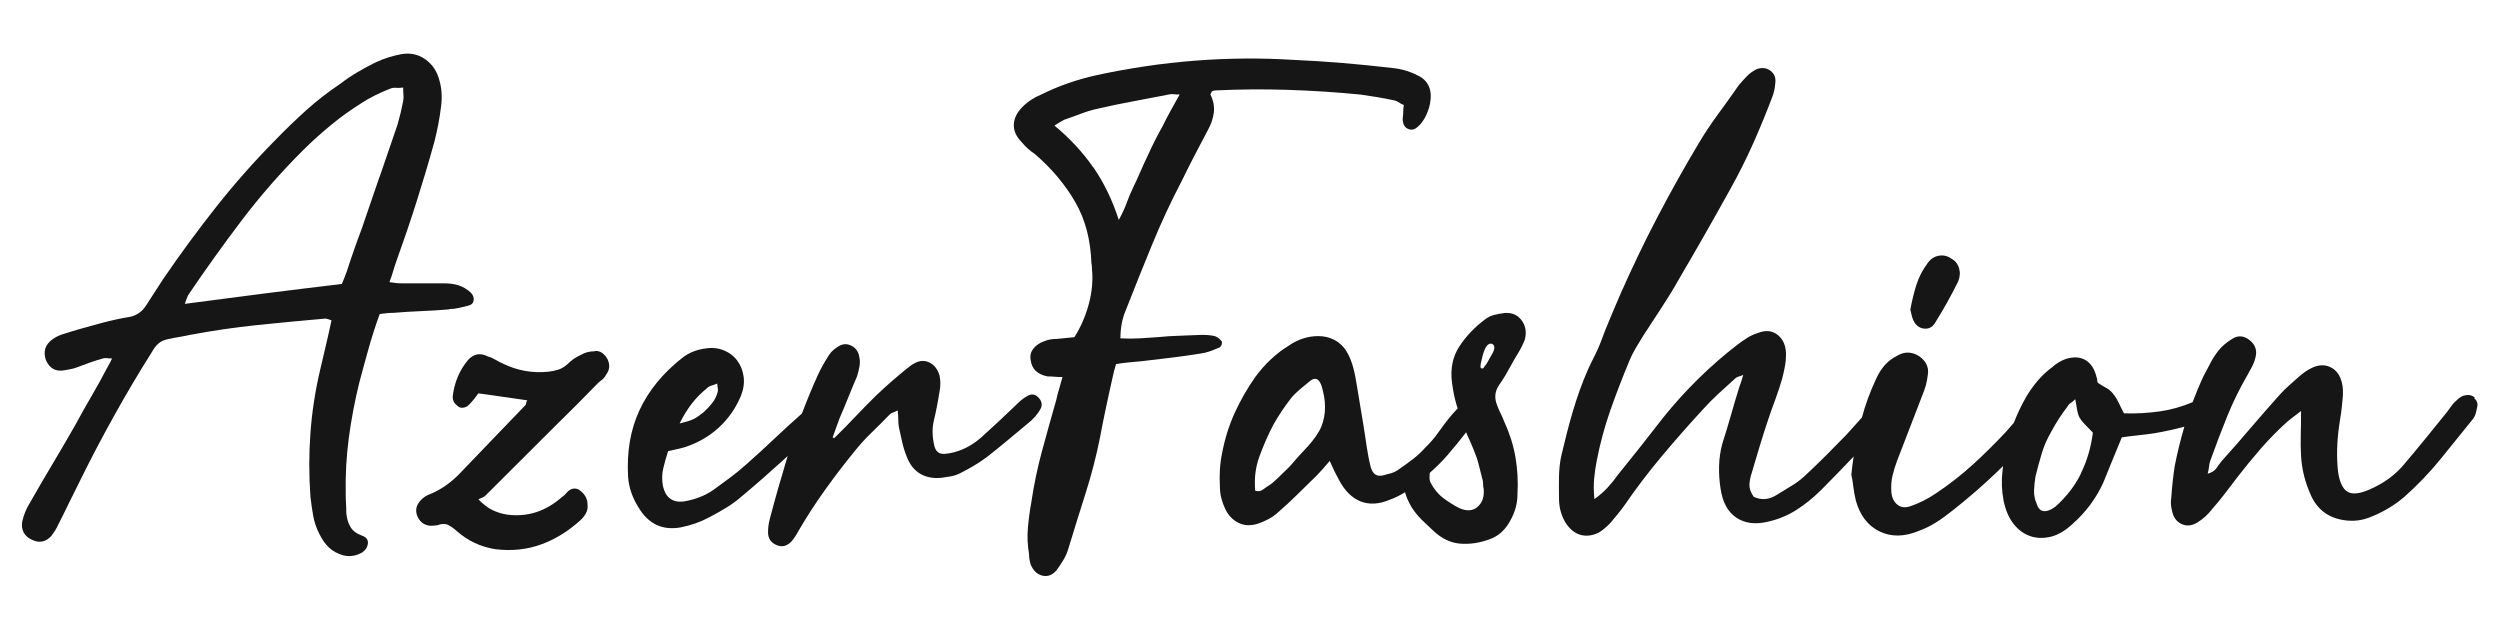 <svg width="540" height="136" viewBox="0 0 540 136" fill="none" xmlns="http://www.w3.org/2000/svg">
<path d="M97.035 66.762C97.689 66.762 98.389 66.683 99.119 66.511C99.849 66.338 100.549 66.182 101.203 66.009C101.857 65.837 102.222 65.46 102.313 64.865C102.39 64.269 102.192 63.72 101.705 63.218C100.884 62.466 100.001 61.932 99.058 61.635C98.115 61.337 97.066 61.196 95.925 61.196H86.707C86.296 61.196 85.916 61.18 85.536 61.133C85.171 61.086 84.699 61.023 84.121 60.945C84.441 60.098 84.714 59.314 84.912 58.608C85.11 57.887 85.338 57.197 85.581 56.523C87.133 52.211 88.593 47.931 89.947 43.666C91.301 39.401 92.594 35.074 93.811 30.683C94.145 29.413 94.419 28.128 94.677 26.826C94.921 25.525 95.134 24.192 95.286 22.844C95.529 20.899 95.408 19.081 94.921 17.403C94.434 15.459 93.43 13.938 91.909 12.84C90.388 11.743 88.654 11.366 86.692 11.696C85.794 11.868 84.866 12.103 83.923 12.386C82.98 12.683 82.052 13.044 81.155 13.467C79.755 14.142 78.432 14.863 77.17 15.616C75.892 16.368 74.644 17.215 73.428 18.155C70.887 19.849 68.469 21.73 66.172 23.784C63.875 25.854 61.669 27.986 59.54 30.182C54.946 34.823 50.672 39.668 46.702 44.685C42.732 49.703 38.898 54.924 35.217 60.318L31.536 66.009C30.715 67.279 29.605 68.079 28.22 68.408C26.091 68.753 23.794 69.255 21.345 69.929C20.113 70.274 18.896 70.603 17.664 70.948C16.432 71.293 15.169 71.669 13.861 72.093C12.964 72.344 12.142 72.72 11.397 73.237C9.754 74.413 9.267 75.934 9.921 77.8C10.743 79.65 12.127 80.371 14.104 79.948C14.515 79.87 14.941 79.776 15.397 79.697C15.854 79.619 16.28 79.493 16.69 79.321C17.588 78.992 18.516 78.647 19.459 78.302C20.402 77.972 21.314 77.675 22.227 77.424C22.471 77.345 22.76 77.314 23.094 77.361C23.414 77.408 23.794 77.424 24.205 77.424C24.037 77.769 23.9 78.051 23.779 78.302C23.657 78.553 23.505 78.804 23.353 79.054C22.212 81.249 21.026 83.398 19.793 85.514C18.561 87.631 17.375 89.732 16.234 91.849C14.591 94.718 12.964 97.525 11.321 100.269C9.678 103.013 8.05 105.819 6.408 108.689C5.997 109.363 5.678 110.021 5.419 110.648C5.176 111.276 4.963 111.934 4.811 112.608C4.643 113.533 4.75 114.333 5.115 115.007C5.48 115.682 6.043 116.183 6.773 116.528C8.416 117.375 9.845 117.124 11.078 115.776C11.732 114.929 12.218 114.129 12.553 113.377C13.374 111.777 14.165 110.162 14.941 108.563C15.717 106.964 16.523 105.349 17.329 103.75C19.702 98.936 22.166 94.248 24.707 89.701C27.247 85.138 29.939 80.575 32.814 76.028C33.225 75.276 33.696 74.664 34.229 74.194C34.761 73.723 35.476 73.41 36.373 73.237C37.104 73.065 37.864 72.924 38.64 72.798C39.416 72.673 40.176 72.532 40.906 72.359C45.82 71.434 50.718 70.713 55.585 70.211C60.453 69.71 65.351 69.239 70.264 68.816C70.431 68.816 70.629 68.863 70.872 68.941C71.116 69.02 71.359 69.114 71.602 69.192C71.192 71.136 70.781 72.971 70.37 74.695C69.96 76.42 69.549 78.176 69.138 79.948C68.073 84.511 67.374 89.042 67.054 93.558C66.72 98.074 66.72 102.652 67.054 107.293C67.222 108.736 67.419 110.115 67.663 111.479C67.906 112.828 68.362 114.145 69.016 115.399C69.594 116.575 70.279 117.547 71.1 118.316C71.922 119.068 72.941 119.617 74.173 119.962C75.572 120.291 76.911 120.087 78.234 119.335C78.965 118.833 79.375 118.175 79.466 117.375C79.543 116.575 79.101 115.995 78.113 115.666C76.972 115.243 76.15 114.615 75.664 113.769C75.177 112.922 74.888 111.919 74.797 110.727C74.797 110.053 74.781 109.378 74.736 108.704C74.69 108.03 74.675 107.356 74.675 106.682C74.599 102.636 74.812 98.607 75.344 94.593C75.877 90.579 76.637 86.596 77.611 82.629C78.265 80.183 78.934 77.706 79.634 75.229C80.334 72.736 81.124 70.274 82.022 67.828C82.6 67.75 83.132 67.687 83.619 67.64C84.106 67.593 84.562 67.577 84.973 67.577C87.026 67.405 89.034 67.279 90.996 67.201C92.959 67.122 94.966 66.997 97.02 66.825L97.035 66.762ZM81.992 38.147C80.729 41.863 79.436 45.61 78.128 49.42C77.55 50.941 77.002 52.462 76.47 53.983C75.938 55.504 75.42 57.025 74.933 58.546C74.766 59.047 74.584 59.533 74.386 60.004C74.173 60.474 73.99 60.913 73.838 61.337C68.104 62.011 62.461 62.717 56.878 63.422C51.311 64.143 45.652 64.88 39.918 65.633C40.161 64.88 40.404 64.237 40.648 63.736C44.42 58.169 48.299 52.744 52.315 47.46C56.33 42.192 60.711 37.175 65.457 32.455C67.419 30.511 69.427 28.692 71.481 27.014C73.534 25.321 75.694 23.769 77.991 22.326C79.786 21.15 81.885 20.084 84.258 19.159C84.669 18.986 85.094 18.924 85.551 18.971C86.007 19.018 86.509 18.986 87.087 18.908C87.087 19.582 87.102 20.131 87.148 20.555C87.194 20.978 87.163 21.401 87.087 21.825C86.92 22.671 86.737 23.518 86.54 24.365C86.327 25.211 86.114 26.058 85.87 26.905C84.562 30.699 83.269 34.462 82.007 38.178L81.992 38.147Z" fill="#161616"/>
<path d="M128.492 75.872C127.351 75.872 126.362 76.123 125.541 76.624C124.4 77.126 123.411 77.8 122.59 78.647C121.936 79.243 121.251 79.635 120.567 79.854C119.867 80.058 119.152 80.215 118.422 80.293C114.984 80.638 111.699 80.042 108.595 78.522C108.017 78.271 107.485 77.988 106.998 77.691C106.512 77.393 105.979 77.157 105.401 77.001C103.758 76.154 102.329 76.405 101.096 77.753C99.21 80.027 98.1 82.692 97.78 85.734C97.78 86.487 98.1 87.129 98.769 87.631C99.089 87.976 99.499 88.117 100.001 88.07C100.488 88.023 100.944 87.804 101.355 87.38C101.766 86.957 102.131 86.534 102.465 86.11C102.785 85.687 103.074 85.311 103.332 84.966C105.219 85.217 106.998 85.468 108.672 85.718C110.345 85.969 112.094 86.22 113.889 86.471C113.722 86.722 113.646 86.941 113.646 87.098C113.646 87.255 113.6 87.396 113.524 87.475C111.151 89.921 108.778 92.398 106.405 94.875C104.032 97.368 101.659 99.83 99.286 102.292C97.324 104.314 95.195 105.788 92.898 106.729C92.168 106.98 91.498 107.403 90.935 107.999C89.947 109.018 89.673 110.116 90.068 111.292C90.555 112.64 91.498 113.408 92.898 113.565C93.628 113.565 94.175 113.518 94.495 113.44C95.392 113.11 96.153 113.079 96.761 113.377C97.37 113.675 98.009 114.114 98.663 114.71C101.036 116.811 103.819 118.128 107.014 118.63C110.527 119.053 113.813 118.708 116.84 117.61C119.867 116.513 122.696 114.788 125.312 112.42C125.799 111.997 126.21 111.495 126.545 110.9C126.864 110.304 127.001 109.677 126.91 109.002C126.91 107.654 126.256 106.556 124.947 105.71C123.959 105.286 123.061 105.584 122.24 106.603C122.072 106.776 121.936 106.917 121.814 107.042C121.692 107.168 121.54 107.278 121.388 107.356C117.859 110.476 113.889 111.746 109.478 111.15C108.413 110.978 107.394 110.664 106.405 110.194C105.416 109.724 104.397 108.955 103.332 107.858C103.743 107.685 104.063 107.544 104.321 107.419C104.58 107.293 104.777 107.152 104.93 106.98C107.47 104.455 109.98 101.931 112.49 99.438C114.984 96.945 117.509 94.436 120.049 91.896C121.601 90.375 123.137 88.854 124.658 87.333C126.179 85.812 127.716 84.245 129.267 82.645C129.587 82.394 129.906 82.144 130.195 81.893C130.484 81.642 130.712 81.344 130.864 80.999C131.686 79.98 131.808 78.851 131.23 77.581C130.499 76.311 129.587 75.731 128.522 75.809L128.492 75.872Z" fill="#161616"/>
<path d="M223.758 89.748C224.047 89.45 224.306 89.089 224.549 88.666C225.203 87.741 225.158 86.847 224.428 86.001C223.698 85.154 222.876 84.981 221.979 85.499C221.492 85.75 221.02 86.063 220.564 86.455C220.108 86.832 219.682 87.239 219.271 87.662C218.039 88.838 216.807 89.999 215.59 91.143C214.358 92.288 213.095 93.448 211.787 94.624C209.414 96.647 206.828 97.791 204.045 98.042C202.904 98.121 202.159 97.572 201.839 96.396C201.352 94.373 201.307 92.507 201.718 90.83C201.961 89.811 202.189 88.791 202.387 87.725C202.585 86.675 202.782 85.64 202.934 84.621C203.178 83.445 203.178 82.253 202.934 81.077C202.524 79.729 201.794 78.804 200.729 78.286C199.664 77.784 198.554 77.863 197.413 78.537C197.078 78.71 196.804 78.898 196.546 79.102C196.302 79.305 196.059 79.509 195.816 79.666C194.675 80.591 193.564 81.532 192.5 82.457C191.435 83.382 190.37 84.354 189.305 85.373C187.754 86.894 186.233 88.431 184.757 89.999C183.282 91.567 181.761 93.103 180.209 94.624C180.133 94.624 180.072 94.609 180.027 94.561C179.981 94.514 179.92 94.499 179.844 94.499C180.087 93.825 180.331 93.15 180.574 92.476C180.818 91.802 181.061 91.128 181.304 90.453C181.958 88.933 182.597 87.412 183.206 85.891C183.814 84.37 184.453 82.849 185.107 81.328C185.35 80.575 185.533 79.823 185.655 79.117C185.776 78.396 185.761 77.706 185.594 77.032C185.426 76.013 184.925 75.26 184.057 74.758C183.19 74.257 182.323 74.21 181.411 74.633C180.346 75.229 179.57 75.903 179.083 76.656C178.095 78.177 177.273 79.65 176.619 81.093C175.387 83.821 174.262 86.549 173.227 89.309C171.295 91.018 169.394 92.743 167.523 94.514C165.394 96.537 163.218 98.528 161.013 100.473C159.872 101.492 158.716 102.417 157.575 103.264C156.434 104.11 155.278 104.957 154.137 105.788C152.327 107.058 150.167 107.905 147.627 108.328C145.254 108.579 143.779 107.481 143.201 105.035C142.957 103.687 142.972 102.401 143.261 101.178C143.55 99.955 143.9 98.716 144.311 97.447C145.041 97.274 145.71 97.133 146.273 97.007C146.851 96.882 147.414 96.741 147.992 96.568C150.776 95.643 153.194 94.248 155.233 92.382C157.271 90.532 158.883 88.243 160.024 85.546C160.602 84.103 160.8 82.739 160.632 81.422C160.465 80.121 160.024 78.945 159.279 77.941C158.549 76.922 157.56 76.169 156.328 75.668C155.096 75.166 153.742 75.041 152.266 75.291C150.38 75.542 148.737 76.216 147.353 77.314C143.17 80.607 140.098 84.37 138.135 88.588C136.173 92.805 135.352 97.619 135.671 103.028C135.747 104.204 136.006 105.365 136.401 106.509C136.812 107.654 137.344 108.72 137.998 109.739C140.128 113.204 143.109 114.6 146.973 113.926C149.179 113.502 151.232 112.781 153.118 111.777C154.426 111.103 155.704 110.382 156.921 109.629C158.153 108.877 159.294 108.03 160.359 107.089C163.386 104.565 166.352 101.962 169.272 99.297C169.561 99.03 169.85 98.763 170.139 98.497C168.77 102.997 167.477 107.528 166.261 112.154C166.017 113.079 165.895 114.004 165.895 114.945C165.895 116.293 166.504 117.218 167.736 117.736C168.877 118.237 169.942 117.987 170.93 116.983C171.508 116.309 172.041 115.509 172.528 114.584C174.246 111.636 176.133 108.72 178.186 105.851C180.24 102.981 182.369 100.19 184.575 97.493C185.715 96.067 186.948 94.703 188.256 93.448C189.564 92.178 190.872 90.877 192.18 89.528C192.348 89.356 192.591 89.215 192.91 89.089C193.23 88.964 193.564 88.823 193.899 88.65C193.975 89.325 194.021 89.936 194.021 90.485C194.021 91.034 194.066 91.598 194.142 92.194C194.386 93.291 194.629 94.389 194.873 95.487C195.116 96.584 195.451 97.635 195.861 98.654C196.515 100.347 197.474 101.57 198.751 102.323C200.014 103.075 201.52 103.373 203.239 103.216C203.893 103.138 204.592 103.028 205.323 102.903C206.053 102.777 206.752 102.542 207.406 102.213C208.395 101.711 209.353 101.178 210.297 100.629C211.24 100.081 212.152 99.469 213.065 98.795C214.708 97.525 216.32 96.224 217.917 94.875C219.514 93.527 221.127 92.178 222.77 90.83C223.089 90.501 223.409 90.171 223.698 89.873L223.758 89.748ZM152.692 83.852C152.936 83.602 153.27 83.413 153.681 83.288C154.092 83.162 154.502 83.021 154.913 82.849C155.08 83.868 155.111 84.448 155.035 84.621C154.791 85.546 154.381 86.377 153.803 87.098C153.225 87.819 152.616 88.478 151.962 89.058C151.141 89.732 150.426 90.218 149.817 90.516C149.209 90.814 148.205 91.128 146.806 91.473C148.357 88.258 150.319 85.734 152.707 83.868L152.692 83.852Z" fill="#161616"/>
<path d="M263.87 73.723C263.383 73.049 262.76 72.642 262.03 72.516C261.299 72.391 260.509 72.328 259.702 72.328C258.06 72.406 256.447 72.469 254.85 72.516C253.253 72.563 251.64 72.657 249.998 72.83C248.766 72.908 247.503 73.002 246.195 73.081C244.887 73.159 243.487 73.159 242.012 73.081C242.012 70.885 242.377 68.894 243.122 67.122C245.008 62.309 246.91 57.558 248.842 52.87C250.758 48.182 252.918 43.556 255.291 39.009C256.189 37.159 257.116 35.325 258.06 33.506C259.003 31.687 259.961 29.852 260.95 28.002C261.604 26.826 262.014 25.603 262.182 24.333C262.349 23.063 262.106 21.762 261.452 20.413C261.452 20.335 261.497 20.241 261.573 20.163C261.649 20.084 261.695 19.959 261.695 19.786C262.014 19.614 262.273 19.535 262.425 19.535C267.749 19.285 273.012 19.237 278.214 19.41C283.416 19.582 288.634 19.912 293.882 20.429C295.114 20.602 296.346 20.79 297.563 20.994C298.795 21.197 299.981 21.433 301.122 21.683C301.533 21.762 301.883 21.919 302.172 22.122C302.461 22.342 302.81 22.53 303.221 22.687C303.145 23.189 303.1 23.675 303.1 24.145C303.1 24.616 303.054 25.102 302.978 25.603C302.978 26.779 303.389 27.547 304.21 27.877C304.697 28.049 305.138 28.049 305.503 27.877C305.868 27.704 306.263 27.406 306.674 26.983C307.739 25.807 308.469 24.286 308.88 22.42C309.458 19.379 308.515 17.309 306.05 16.211C305.229 15.788 304.377 15.459 303.465 15.192C302.567 14.941 301.654 14.769 300.757 14.69C297.152 14.267 293.577 13.906 290.003 13.608C286.443 13.311 282.808 13.075 279.127 12.919C265.117 12.072 251.078 13.169 236.992 16.211C232.733 17.136 228.717 18.532 224.945 20.398C223.302 21.072 221.918 21.997 220.762 23.189C219.621 24.365 219.028 25.619 218.982 26.92C218.937 28.237 219.499 29.476 220.64 30.652C221.462 31.671 222.435 32.549 223.591 33.318C227.196 36.438 230.086 39.887 232.246 43.635C234.422 47.398 235.578 51.804 235.745 56.868C235.821 57.119 235.867 57.542 235.867 58.138C236.11 60.506 235.882 62.999 235.197 65.617C234.498 68.236 233.463 70.635 232.064 72.83C231.41 72.908 230.771 72.971 230.162 73.018C229.554 73.065 228.915 73.128 228.261 73.206C227.196 73.206 226.299 73.379 225.553 73.708C224.565 74.053 223.789 74.57 223.226 75.291C222.648 76.013 222.45 76.828 222.618 77.769C222.861 79.713 224.093 80.889 226.299 81.312C226.786 81.312 227.288 81.328 227.774 81.375C228.261 81.422 228.839 81.438 229.493 81.438C229.25 82.363 229.006 83.225 228.763 84.04C228.52 84.84 228.307 85.624 228.155 86.377C227.09 90.093 226.071 93.762 225.082 97.399C224.093 101.037 223.317 104.737 222.755 108.547C222.42 110.398 222.177 112.248 222.025 114.051C221.857 115.87 221.948 117.736 222.268 119.68C222.268 120.432 222.39 121.201 222.633 121.953C223.211 123.302 224.063 124.101 225.219 124.352C226.36 124.603 227.394 124.18 228.291 123.082C228.778 122.408 229.25 121.687 229.706 120.934C230.162 120.182 230.512 119.366 230.756 118.535C231.988 114.49 233.235 110.476 234.498 106.509C235.76 102.542 236.81 98.497 237.631 94.358C238.042 92.162 238.468 90.014 238.924 87.898C239.365 85.781 239.852 83.633 240.339 81.438C240.415 81.014 240.521 80.575 240.643 80.105C240.765 79.635 240.901 79.148 241.069 78.647C242.057 78.474 242.985 78.349 243.898 78.27C244.795 78.192 245.693 78.098 246.606 78.02C248.735 77.769 250.849 77.518 252.933 77.267C255.017 77.016 257.132 76.718 259.261 76.373C259.915 76.295 260.554 76.138 261.163 75.934C261.771 75.73 262.364 75.495 262.942 75.244C263.672 75.072 264.007 74.57 263.931 73.723H263.87ZM236.11 36.108C233.813 32.816 231.029 29.821 227.759 27.124C228.17 26.873 228.535 26.638 228.869 26.434C229.189 26.23 229.524 26.042 229.858 25.87C231.09 25.447 232.322 25.008 233.539 24.537C234.771 24.067 236.003 23.722 237.22 23.455C239.761 22.859 242.301 22.342 244.841 21.872C247.381 21.401 249.922 20.915 252.462 20.413C252.781 20.335 253.131 20.304 253.511 20.351C253.877 20.398 254.302 20.413 254.804 20.413C254.15 21.589 253.511 22.734 252.903 23.831C252.295 24.929 251.686 26.074 251.123 27.25C250.545 28.269 249.998 29.304 249.465 30.354C248.933 31.405 248.416 32.487 247.929 33.584C247.351 34.76 246.819 35.92 246.332 37.065C245.845 38.209 245.313 39.37 244.735 40.546C244.248 41.565 243.792 42.631 243.381 43.776C242.97 44.92 242.392 46.159 241.662 47.507C240.263 43.196 238.422 39.401 236.14 36.108H236.11Z" fill="#161616"/>
<path d="M324.805 67.64C324.151 67.718 323.467 67.844 322.782 68.016C322.083 68.189 321.444 68.487 320.881 68.91C318.584 70.603 316.698 72.563 315.238 74.805C313.762 77.047 313.23 79.682 313.641 82.724C313.884 84.495 314.188 86.016 314.568 87.286C314.66 87.615 314.751 87.913 314.857 88.227C314.325 88.791 313.793 89.356 313.291 89.952C312.393 91.049 311.526 92.194 310.705 93.37C309.883 94.546 308.94 95.643 307.876 96.662C307.054 97.588 306.157 98.434 305.168 99.187C304.179 99.939 303.206 100.661 302.217 101.335C301.639 101.758 301.046 102.056 300.437 102.229C299.829 102.401 299.19 102.574 298.536 102.73H298.445C297.03 102.981 296.346 101.962 296.026 100.692C295.326 97.933 295.037 95.032 294.566 92.225C294.079 89.293 293.592 86.345 293.106 83.413C292.68 80.826 292.223 78.114 290.824 75.856C289.501 73.692 287.219 72.595 284.755 72.595C282.458 72.595 280.283 73.316 278.244 74.743C275.537 76.436 273.164 78.662 271.126 81.454C269.407 83.9 267.931 86.471 266.699 89.183C265.467 91.88 264.57 94.75 263.992 97.791C263.505 100.065 263.338 102.558 263.505 105.271C263.505 106.023 263.611 106.807 263.809 107.607C264.007 108.406 264.281 109.143 264.6 109.818C265.254 111.26 266.212 112.279 267.49 112.922C268.753 113.549 270.167 113.612 271.734 113.11C272.464 112.859 273.21 112.546 273.94 112.154C274.67 111.777 275.37 111.291 276.024 110.696C277.499 109.426 278.929 108.093 280.328 106.713C281.728 105.318 283.112 103.953 284.511 102.605C284.922 102.182 285.333 101.743 285.743 101.272C286.154 100.802 286.641 100.237 287.219 99.563C287.63 100.488 287.979 101.257 288.268 101.837C288.557 102.433 288.862 103.013 289.196 103.608C290.428 105.976 291.98 107.528 293.866 108.297C295.752 109.049 297.882 108.924 300.255 107.92C301.365 107.513 302.445 106.98 303.48 106.321C303.769 107.325 304.225 108.406 304.909 109.567C305.563 110.586 306.309 111.495 307.115 112.295C307.936 113.095 308.758 113.879 309.579 114.631C311.374 116.325 313.306 117.25 315.359 117.422C317.413 117.595 319.497 117.297 321.626 116.528C323.665 115.854 325.277 114.38 326.418 112.091C327.315 110.398 327.772 108.626 327.772 106.776C327.939 104.079 327.787 101.413 327.346 98.795C326.889 96.176 326.098 93.652 324.958 91.19C324.714 90.516 324.44 89.905 324.167 89.356C323.878 88.807 323.619 88.196 323.376 87.521C322.722 85.922 322.889 84.448 323.862 83.084C324.684 81.908 325.414 80.701 326.068 79.478C326.722 78.255 327.422 77.047 328.152 75.872C328.395 75.448 328.623 75.025 328.821 74.602C329.019 74.178 329.217 73.755 329.369 73.332C329.779 71.732 329.536 70.337 328.639 69.145C327.741 67.969 326.463 67.452 324.836 67.624L324.805 67.64ZM284.922 93.135C284.055 94.671 282.884 96.004 281.682 97.29C280.861 98.168 280.039 99.03 279.279 99.955C278.609 100.771 277.94 101.398 277.18 102.119C276.221 103.028 275.187 104.173 274.077 104.863C273.666 105.114 273.24 105.412 272.784 105.757C272.327 106.102 271.78 106.18 271.126 106.007C270.882 103.389 271.186 100.896 272.053 98.544C272.921 96.176 273.909 93.903 275.065 91.708C276.206 89.685 277.484 87.788 278.868 86.016C279.963 84.652 281.408 83.602 282.732 82.488C283.158 82.128 283.675 81.736 284.222 81.845C284.253 81.845 284.283 81.845 284.298 81.861C285.272 82.128 285.576 83.758 285.789 84.605C286.489 87.443 286.367 90.579 284.922 93.15V93.135ZM319.147 109.504C318.082 110.398 316.728 110.46 315.086 109.692C313.945 109.096 312.819 108.391 311.709 107.544C310.598 106.697 309.686 105.568 308.94 104.126C308.773 103.703 308.743 103.107 308.819 102.354C308.819 102.276 308.819 102.213 308.834 102.135C310.142 100.974 311.405 99.751 312.561 98.419C314.006 96.772 315.375 95.079 316.683 93.37C316.744 93.511 316.789 93.668 316.85 93.793C317.306 94.765 317.778 95.847 318.265 97.023C318.751 98.199 319.132 99.281 319.375 100.253C319.618 101.225 319.907 102.338 320.227 103.608C320.303 103.781 320.349 104.095 320.349 104.565C320.349 105.035 320.394 105.349 320.47 105.521C320.638 107.293 320.181 108.626 319.117 109.504H319.147ZM322.448 76.185C322.25 76.577 322.007 76.954 321.794 77.345C321.596 77.706 321.398 78.067 321.185 78.427C321.124 78.521 321.064 78.615 320.987 78.71C320.957 78.757 320.896 78.835 320.972 78.741C320.942 78.788 320.896 78.835 320.866 78.882C320.698 79.117 320.622 79.18 320.486 79.415C320.303 79.744 319.771 79.603 319.786 79.227C319.786 78.725 319.908 78.239 320.029 77.753C320.227 76.844 320.47 75.903 320.896 75.088C321.048 74.79 321.261 74.539 321.535 74.366C321.839 74.178 322.265 74.147 322.524 74.429C322.995 74.931 322.706 75.699 322.433 76.216L322.448 76.185Z" fill="#161616"/>
<path d="M415.342 70.933C416.574 71.184 417.517 70.682 418.171 69.412C419.814 66.794 421.411 63.924 422.962 60.804C423.373 59.785 423.434 58.828 423.145 57.888C422.856 56.962 422.308 56.288 421.487 55.865C420.665 55.269 419.768 55.065 418.779 55.238C417.791 55.41 416.984 55.959 416.33 56.884C415.266 58.327 414.459 59.879 413.927 61.572C413.395 63.266 412.969 65.037 412.634 66.888L412.999 68.409C413.41 69.851 414.186 70.682 415.326 70.949L415.342 70.933Z" fill="#161616"/>
<path d="M534.566 85.875C533.958 85.374 533.273 85.201 532.543 85.374C531.889 85.452 531.235 85.844 530.581 86.518C530.17 86.863 529.82 87.24 529.531 87.663C529.242 88.086 528.938 88.51 528.603 88.933C527.052 90.877 525.516 92.774 523.994 94.625C522.473 96.475 520.907 98.388 519.264 100.316C517.378 102.59 514.883 104.409 511.765 105.757C509.635 106.682 508.053 106.839 507.034 106.196C506.015 105.569 505.33 104.111 505.011 101.821C504.676 98.701 504.768 95.409 505.254 91.943C505.574 90.093 505.832 88.227 505.984 86.377C506.152 84.935 506.106 83.712 505.863 82.708C505.452 81.015 504.615 79.886 503.338 79.29C502.06 78.694 500.691 78.788 499.216 79.541C498.485 79.886 497.618 80.466 496.63 81.313C495.9 81.987 495.154 82.645 494.424 83.273C493.694 83.9 492.994 84.605 492.34 85.358C490.211 87.726 488.142 90.093 486.134 92.445C484.126 94.813 482.058 97.18 479.928 99.532C479.517 100.034 479.122 100.567 478.757 101.116C478.392 101.665 477.753 102.072 476.855 102.323C477.023 101.727 477.114 101.21 477.16 100.74C477.205 100.269 477.296 99.83 477.464 99.407C478.605 96.192 479.821 93.041 481.084 89.905C482.346 86.785 483.852 83.743 485.571 80.795C485.891 80.2 486.21 79.635 486.499 79.086C486.788 78.537 487.016 77.926 487.168 77.252C487.579 75.825 487.214 74.586 486.058 73.583C484.75 72.485 483.442 72.36 482.134 73.207C480.901 73.959 479.928 74.806 479.183 75.731C478.529 76.578 477.95 77.456 477.464 78.396C476.977 79.321 476.475 80.262 475.988 81.187C475.106 83.069 474.315 84.966 473.6 86.879C471.288 87.835 468.961 88.51 466.649 88.839C464.032 89.215 461.401 89.372 458.785 89.278C458.374 88.525 458.009 87.773 457.674 87.067C457.34 86.346 456.974 85.734 456.564 85.233C456.153 84.637 455.636 84.182 455.027 83.837C454.419 83.508 453.78 83.116 453.126 82.692C453.05 82.52 453.004 82.332 453.004 82.128C453.004 81.924 452.959 81.72 452.883 81.564C452.472 79.792 451.696 78.553 450.555 77.832C449.415 77.111 447.969 77.001 446.251 77.518C445.11 77.942 444.121 78.537 443.3 79.29C442.159 80.137 441.109 81.109 440.166 82.207C439.223 83.304 438.387 84.48 437.641 85.75C436.607 87.553 435.725 89.419 434.994 91.316C434.386 91.99 433.793 92.68 433.215 93.355C430.918 95.8 428.545 98.152 426.096 100.379C423.632 102.621 421.015 104.659 418.232 106.525C416.346 107.795 414.505 108.72 412.71 109.316C411.569 109.74 410.596 109.63 409.82 109.003C409.044 108.375 408.603 107.419 408.527 106.149C408.451 104.973 408.527 103.844 408.771 102.794C409.014 101.743 409.349 100.661 409.759 99.564C410.657 97.196 411.554 94.86 412.467 92.539C413.364 90.219 414.262 87.882 415.174 85.515C415.494 84.762 415.768 83.994 415.981 83.241C416.178 82.489 416.33 81.72 416.407 80.968C416.574 80.043 416.422 79.196 415.981 78.443C415.524 77.691 414.901 77.095 414.079 76.672C412.604 75.919 411.128 75.997 409.653 76.922C407.767 77.848 406.291 79.494 405.226 81.862C403.964 84.543 402.945 87.334 402.169 90.187C402.108 90.266 402.032 90.328 401.971 90.407C400.952 91.551 399.903 92.712 398.838 93.888C397.362 95.409 395.887 96.914 394.411 98.388C392.936 99.862 391.415 101.32 389.863 102.762C388.966 103.609 387.977 104.346 386.912 104.973C385.848 105.6 384.783 106.259 383.718 106.933C382.075 107.952 380.448 108.078 378.805 107.309C378.151 106.384 377.846 105.49 377.877 104.644C377.923 103.797 378.105 102.919 378.425 101.978C379.003 100.034 379.565 98.121 380.143 96.208C380.721 94.311 381.33 92.382 381.984 90.454C382.471 89.011 382.988 87.585 383.52 86.142C384.053 84.7 384.524 83.273 384.935 81.83C385.178 80.905 385.391 79.996 385.543 79.102C385.711 78.208 385.787 77.314 385.787 76.374C385.711 74.523 385.072 73.144 383.885 72.266C382.699 71.372 381.284 71.278 379.641 71.952C378.82 72.203 378.044 72.564 377.314 73.034C376.584 73.504 375.884 73.99 375.23 74.492C372.279 76.766 369.48 79.227 366.818 81.83C364.157 84.449 361.631 87.24 359.259 90.187C356.14 94.233 352.87 98.372 349.432 102.605C348.778 103.53 348.063 104.424 347.287 105.271C346.512 106.118 345.553 106.964 344.397 107.811C344.23 106.118 344.215 104.644 344.337 103.374C344.458 102.104 344.641 100.849 344.884 99.579C345.614 95.785 346.603 92.132 347.835 88.619C349.067 85.123 350.421 81.595 351.896 78.051C352.307 77.032 352.779 76.091 353.311 75.198C353.843 74.304 354.391 73.41 354.969 72.469C356.277 70.447 357.585 68.44 358.894 66.449C360.202 64.473 361.434 62.466 362.575 60.428C366.347 54.015 370.028 47.555 373.633 41.048C375.428 37.834 377.071 34.588 378.546 31.295C380.022 28.003 381.406 24.632 382.729 21.166C383.14 20.147 383.383 19.097 383.459 17.999C383.627 16.823 383.277 15.914 382.41 15.271C381.543 14.628 380.539 14.534 379.398 14.957C378.577 15.381 377.877 15.883 377.314 16.478C376.736 17.074 376.173 17.701 375.595 18.375C374.12 20.492 372.629 22.578 371.108 24.647C369.587 26.717 368.172 28.849 366.864 31.044C363.746 36.281 360.795 41.55 358.011 46.881C355.228 52.196 352.611 57.653 350.147 63.219C349.006 65.837 347.896 68.456 346.831 71.074C346.253 72.501 345.782 73.959 345.143 75.37C344.489 76.844 343.698 78.255 343.044 79.729C340.397 85.687 338.8 91.881 337.294 98.215C336.548 101.367 336.746 104.487 336.746 107.686C336.746 109.63 337.233 111.402 338.222 113.001C339.119 114.349 340.184 115.196 341.416 115.541C342.648 115.87 343.956 115.713 345.34 115.039C345.751 114.788 346.162 114.49 346.573 114.145C346.983 113.8 347.394 113.424 347.805 113.001C348.291 112.405 348.793 111.825 349.28 111.229C349.767 110.633 350.269 110.006 350.756 109.332C353.296 105.616 356.003 102.057 358.863 98.638C361.723 95.22 364.674 91.865 367.701 88.572C368.842 87.302 370.013 86.126 371.199 85.029C372.386 83.931 373.603 82.834 374.819 81.736C374.987 81.564 375.2 81.438 375.489 81.36C375.778 81.281 376.128 81.156 376.538 80.984C376.204 82.159 375.93 83.053 375.671 83.649C375.017 85.766 374.409 87.835 373.831 89.858C373.253 91.881 372.644 93.903 371.99 95.942C371.58 97.541 371.351 99.124 371.321 100.692C371.275 102.26 371.382 103.844 371.625 105.443C372.036 108.407 373.161 110.508 375.002 111.778C376.843 113.048 379.155 113.346 381.938 112.672C384.144 112.17 386.182 111.323 388.023 110.147C389.863 108.971 391.597 107.576 393.24 105.961C395.674 103.53 398.047 101.069 400.389 98.607C400.192 99.893 400.024 101.194 399.887 102.543C400.055 103.217 400.192 104.064 400.313 105.083C400.435 106.102 400.617 107.105 400.861 108.125C401.758 111.339 403.462 113.55 405.957 114.773C408.451 115.996 411.265 115.98 414.368 114.71C415.752 114.208 417.045 113.565 418.232 112.813C419.418 112.06 420.59 111.213 421.73 110.288C425.168 107.591 428.423 104.753 431.496 101.806C431.891 101.429 432.272 101.037 432.667 100.661C432.622 101.037 432.576 101.429 432.53 101.806C432.287 103.828 432.363 105.945 432.774 108.14C433.184 110.163 433.899 111.841 434.918 113.142C435.938 114.443 437.154 115.337 438.539 115.807C439.938 116.278 441.398 116.309 442.965 115.933C444.517 115.557 446.083 114.647 447.635 113.205C450.495 110.68 452.715 107.717 454.267 104.346C454.921 102.747 455.575 101.132 456.229 99.532C456.883 97.933 457.583 96.24 458.313 94.468C459.454 94.295 460.625 94.154 461.812 94.029C462.998 93.903 464.169 93.762 465.31 93.59C467.516 93.213 469.676 92.743 471.82 92.163C471.014 94.954 470.299 97.776 469.737 100.677C469.417 102.794 469.158 105.02 469.006 107.388C468.839 108.407 468.885 109.332 469.128 110.179C469.371 111.621 470.056 112.609 471.151 113.158C472.262 113.706 473.418 113.597 474.65 112.844C475.882 112.091 476.947 111.119 477.844 109.928C478.833 108.83 479.745 107.717 480.612 106.572C481.479 105.428 482.346 104.267 483.259 103.091C484.902 100.975 486.59 98.905 488.355 96.882C490.119 94.86 492.021 92.915 494.074 91.065C494.485 90.736 494.911 90.391 495.367 90.046C495.824 89.717 496.371 89.293 497.025 88.776C497.025 90.642 497.01 92.351 496.964 93.903C496.919 95.471 496.949 96.961 497.025 98.403C497.101 99.924 497.329 101.398 497.694 102.841C498.06 104.283 498.577 105.71 499.231 107.152C500.63 110.116 502.957 111.841 506.228 112.342C507.293 112.515 508.312 112.53 509.301 112.405C510.289 112.28 511.263 112.013 512.251 111.59C514.792 110.571 517.119 109.191 519.249 107.403C522.108 104.863 524.709 102.166 527.052 99.297C529.379 96.428 531.737 93.511 534.11 90.564C534.429 90.14 534.657 89.701 534.779 89.231C534.901 88.76 535.007 88.321 535.083 87.898C535.251 87.145 535.022 86.503 534.414 86.001L534.566 85.875ZM449.491 102.276C448.182 104.942 446.342 107.325 443.969 109.426C443.482 109.771 443.148 109.975 442.98 110.053C441.429 110.806 440.394 110.398 439.908 108.783C439.497 107.858 439.314 106.886 439.36 105.867C439.406 104.848 439.497 103.891 439.664 102.95C440.075 101.257 440.516 99.595 441.018 97.949C441.505 96.302 442.204 94.719 443.102 93.198C443.589 92.273 444.121 91.363 444.699 90.469C445.277 89.576 445.886 88.713 446.54 87.867C446.707 87.537 446.95 87.255 447.27 87.051C447.589 86.848 447.924 86.565 448.259 86.22C448.426 87.24 448.563 88.055 448.684 88.698C448.806 89.325 448.989 89.858 449.232 90.281C449.475 90.705 449.825 91.144 450.282 91.614C450.723 92.085 451.331 92.696 452.061 93.449C451.651 96.663 450.784 99.595 449.475 102.245L449.491 102.276Z" fill="#161616"/>
</svg>

